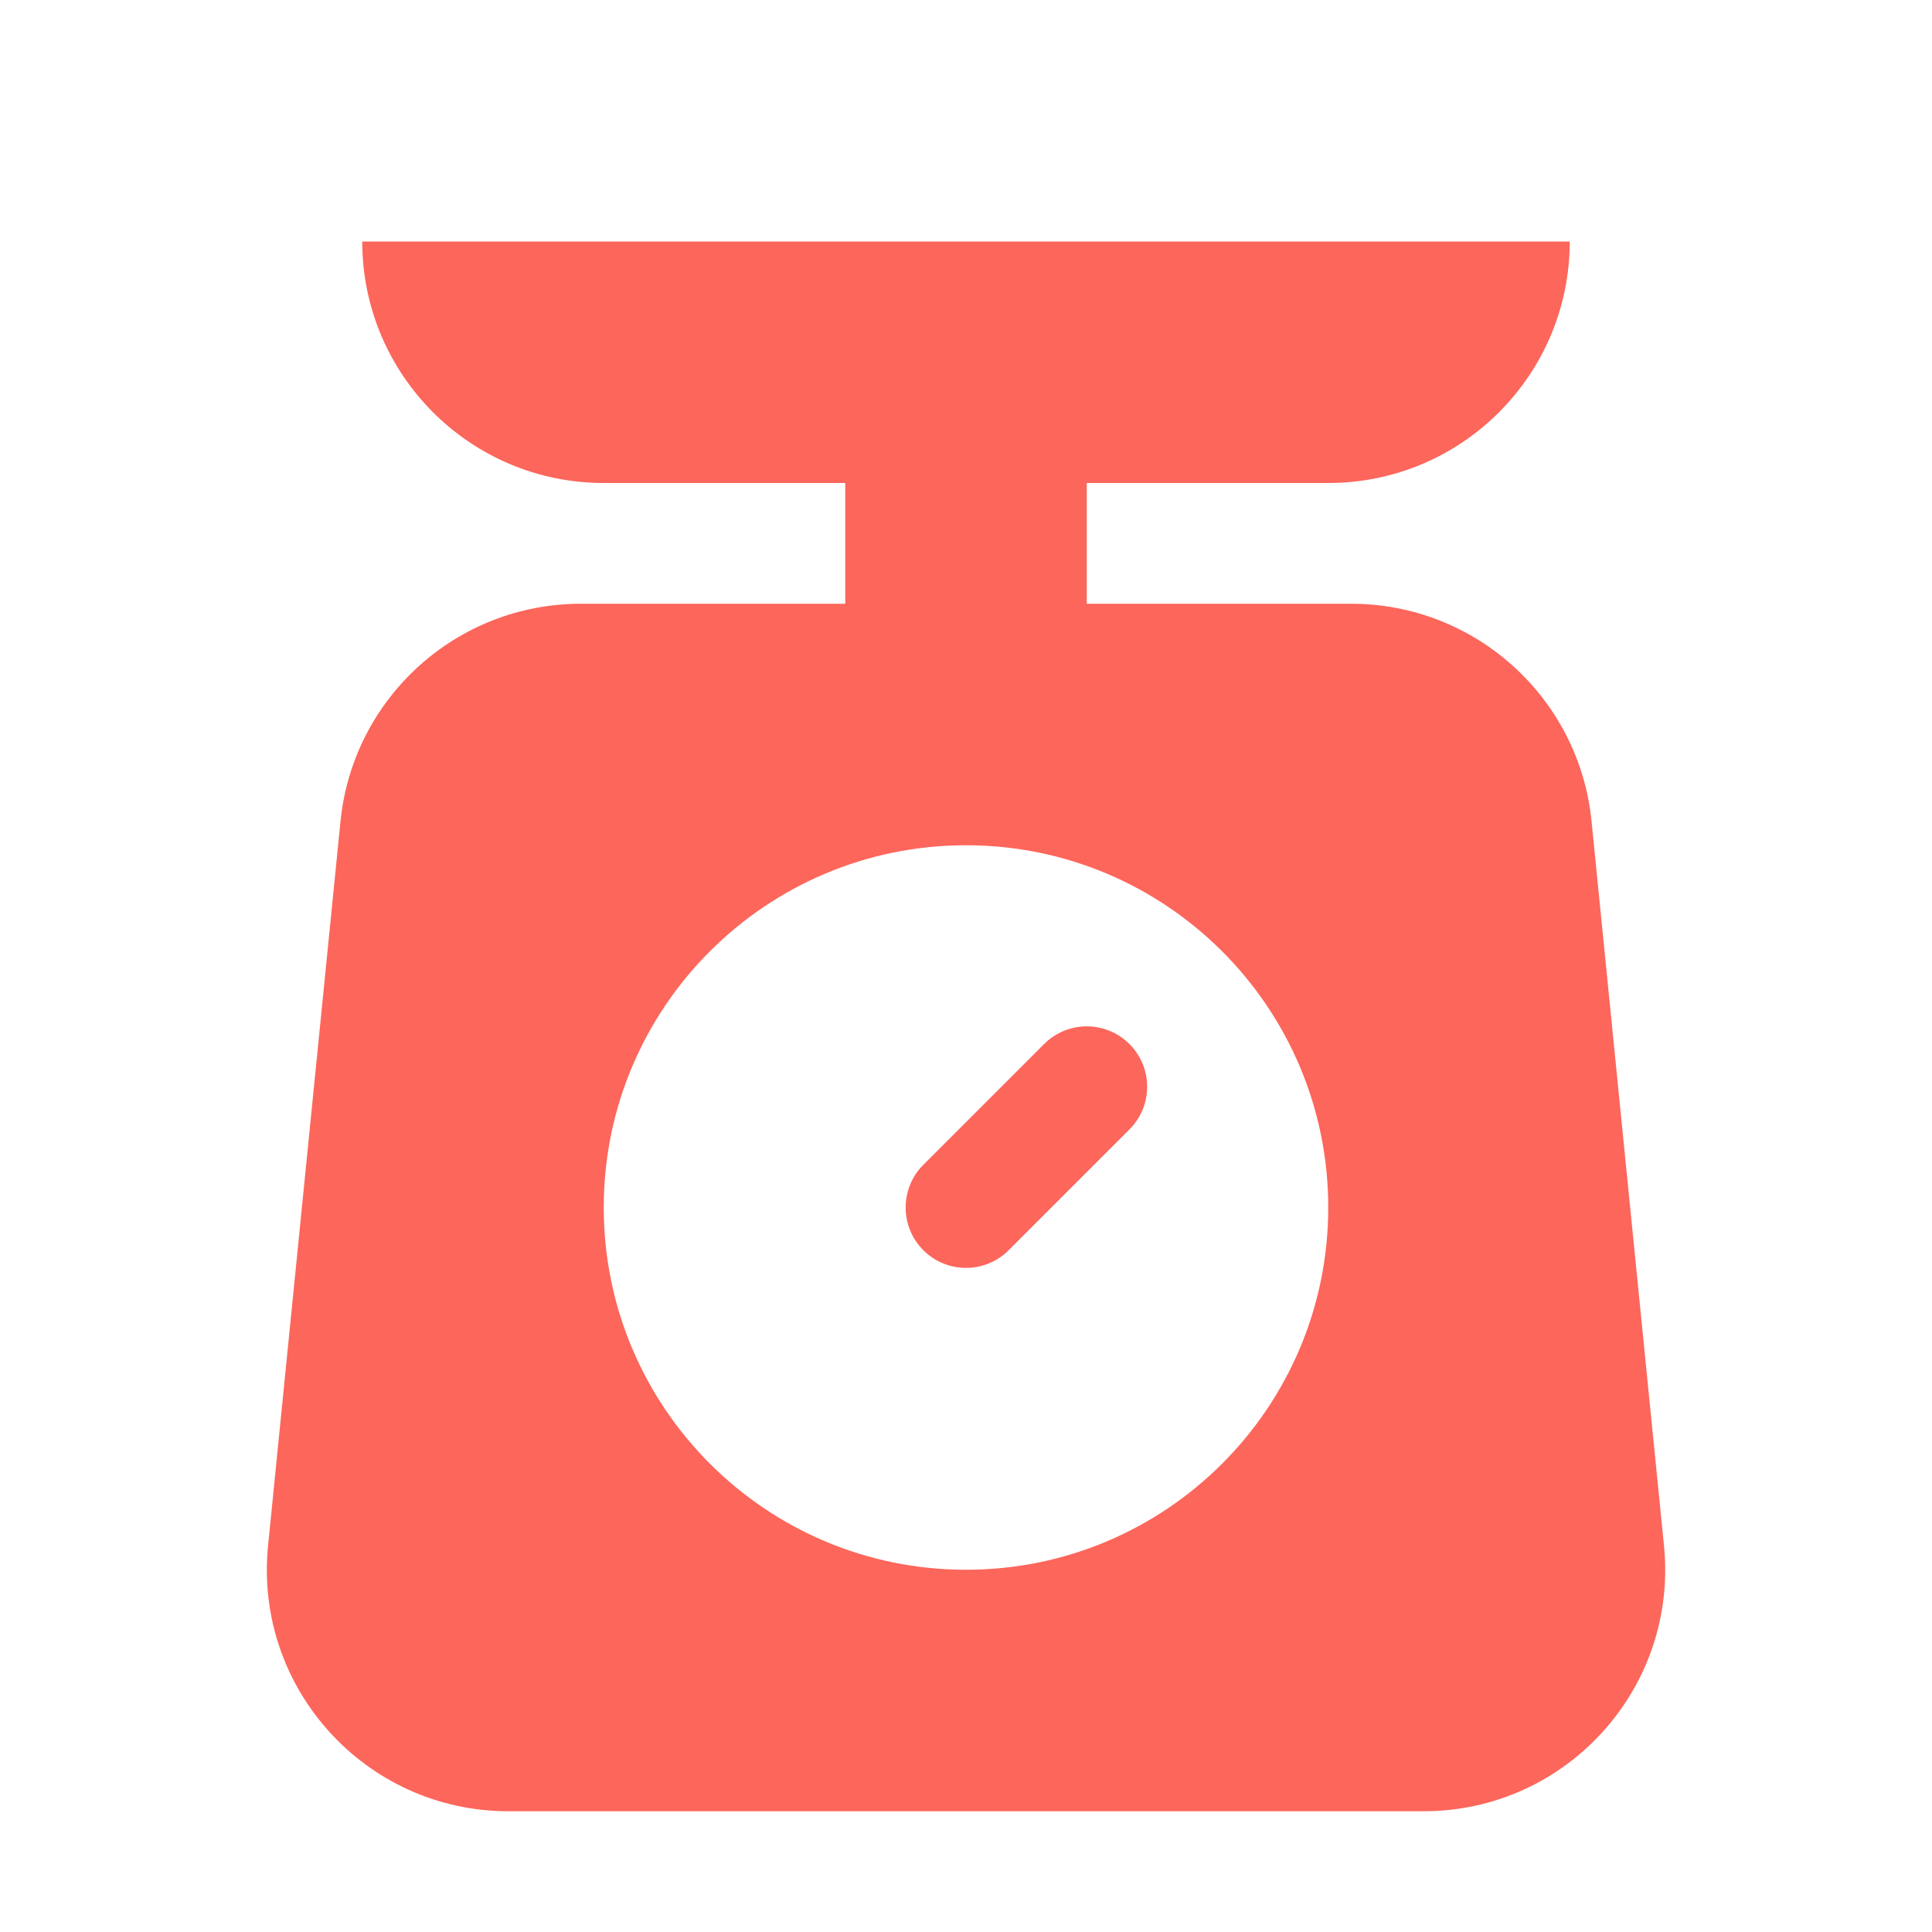 <svg width="32" height="32" viewBox="0 0 32 32" fill="none" xmlns="http://www.w3.org/2000/svg">
<g clip-path="url(#clip0_559_8927)">
<path d="M18.707 18.707C19.098 18.317 19.098 17.683 18.707 17.293C18.317 16.902 17.684 16.902 17.293 17.293L15.293 19.293C14.903 19.683 14.903 20.317 15.293 20.707C15.684 21.098 16.317 21.098 16.707 20.707L18.707 18.707Z" fill="#FD665B"/>
<path fill-rule="evenodd" clip-rule="evenodd" d="M26 4H6C6 6.209 7.791 8 10 8H14V10H9.62C7.565 10 5.845 11.557 5.64 13.602L4.44 25.602C4.205 27.957 6.054 30 8.42 30H23.58C25.947 30 27.796 27.957 27.561 25.602L26.361 13.602C26.156 11.557 24.435 10 22.38 10H18V8H22C24.209 8 26 6.209 26 4ZM16 26C19.314 26 22 23.314 22 20C22 16.686 19.314 14 16 14C12.687 14 10 16.686 10 20C10 23.314 12.687 26 16 26Z" fill="#FD665B"/>
</g>
<defs>
<clipPath id="clip0_559_8927">
<rect width="32" height="32" fill="white"/>
</clipPath>
</defs>
</svg>